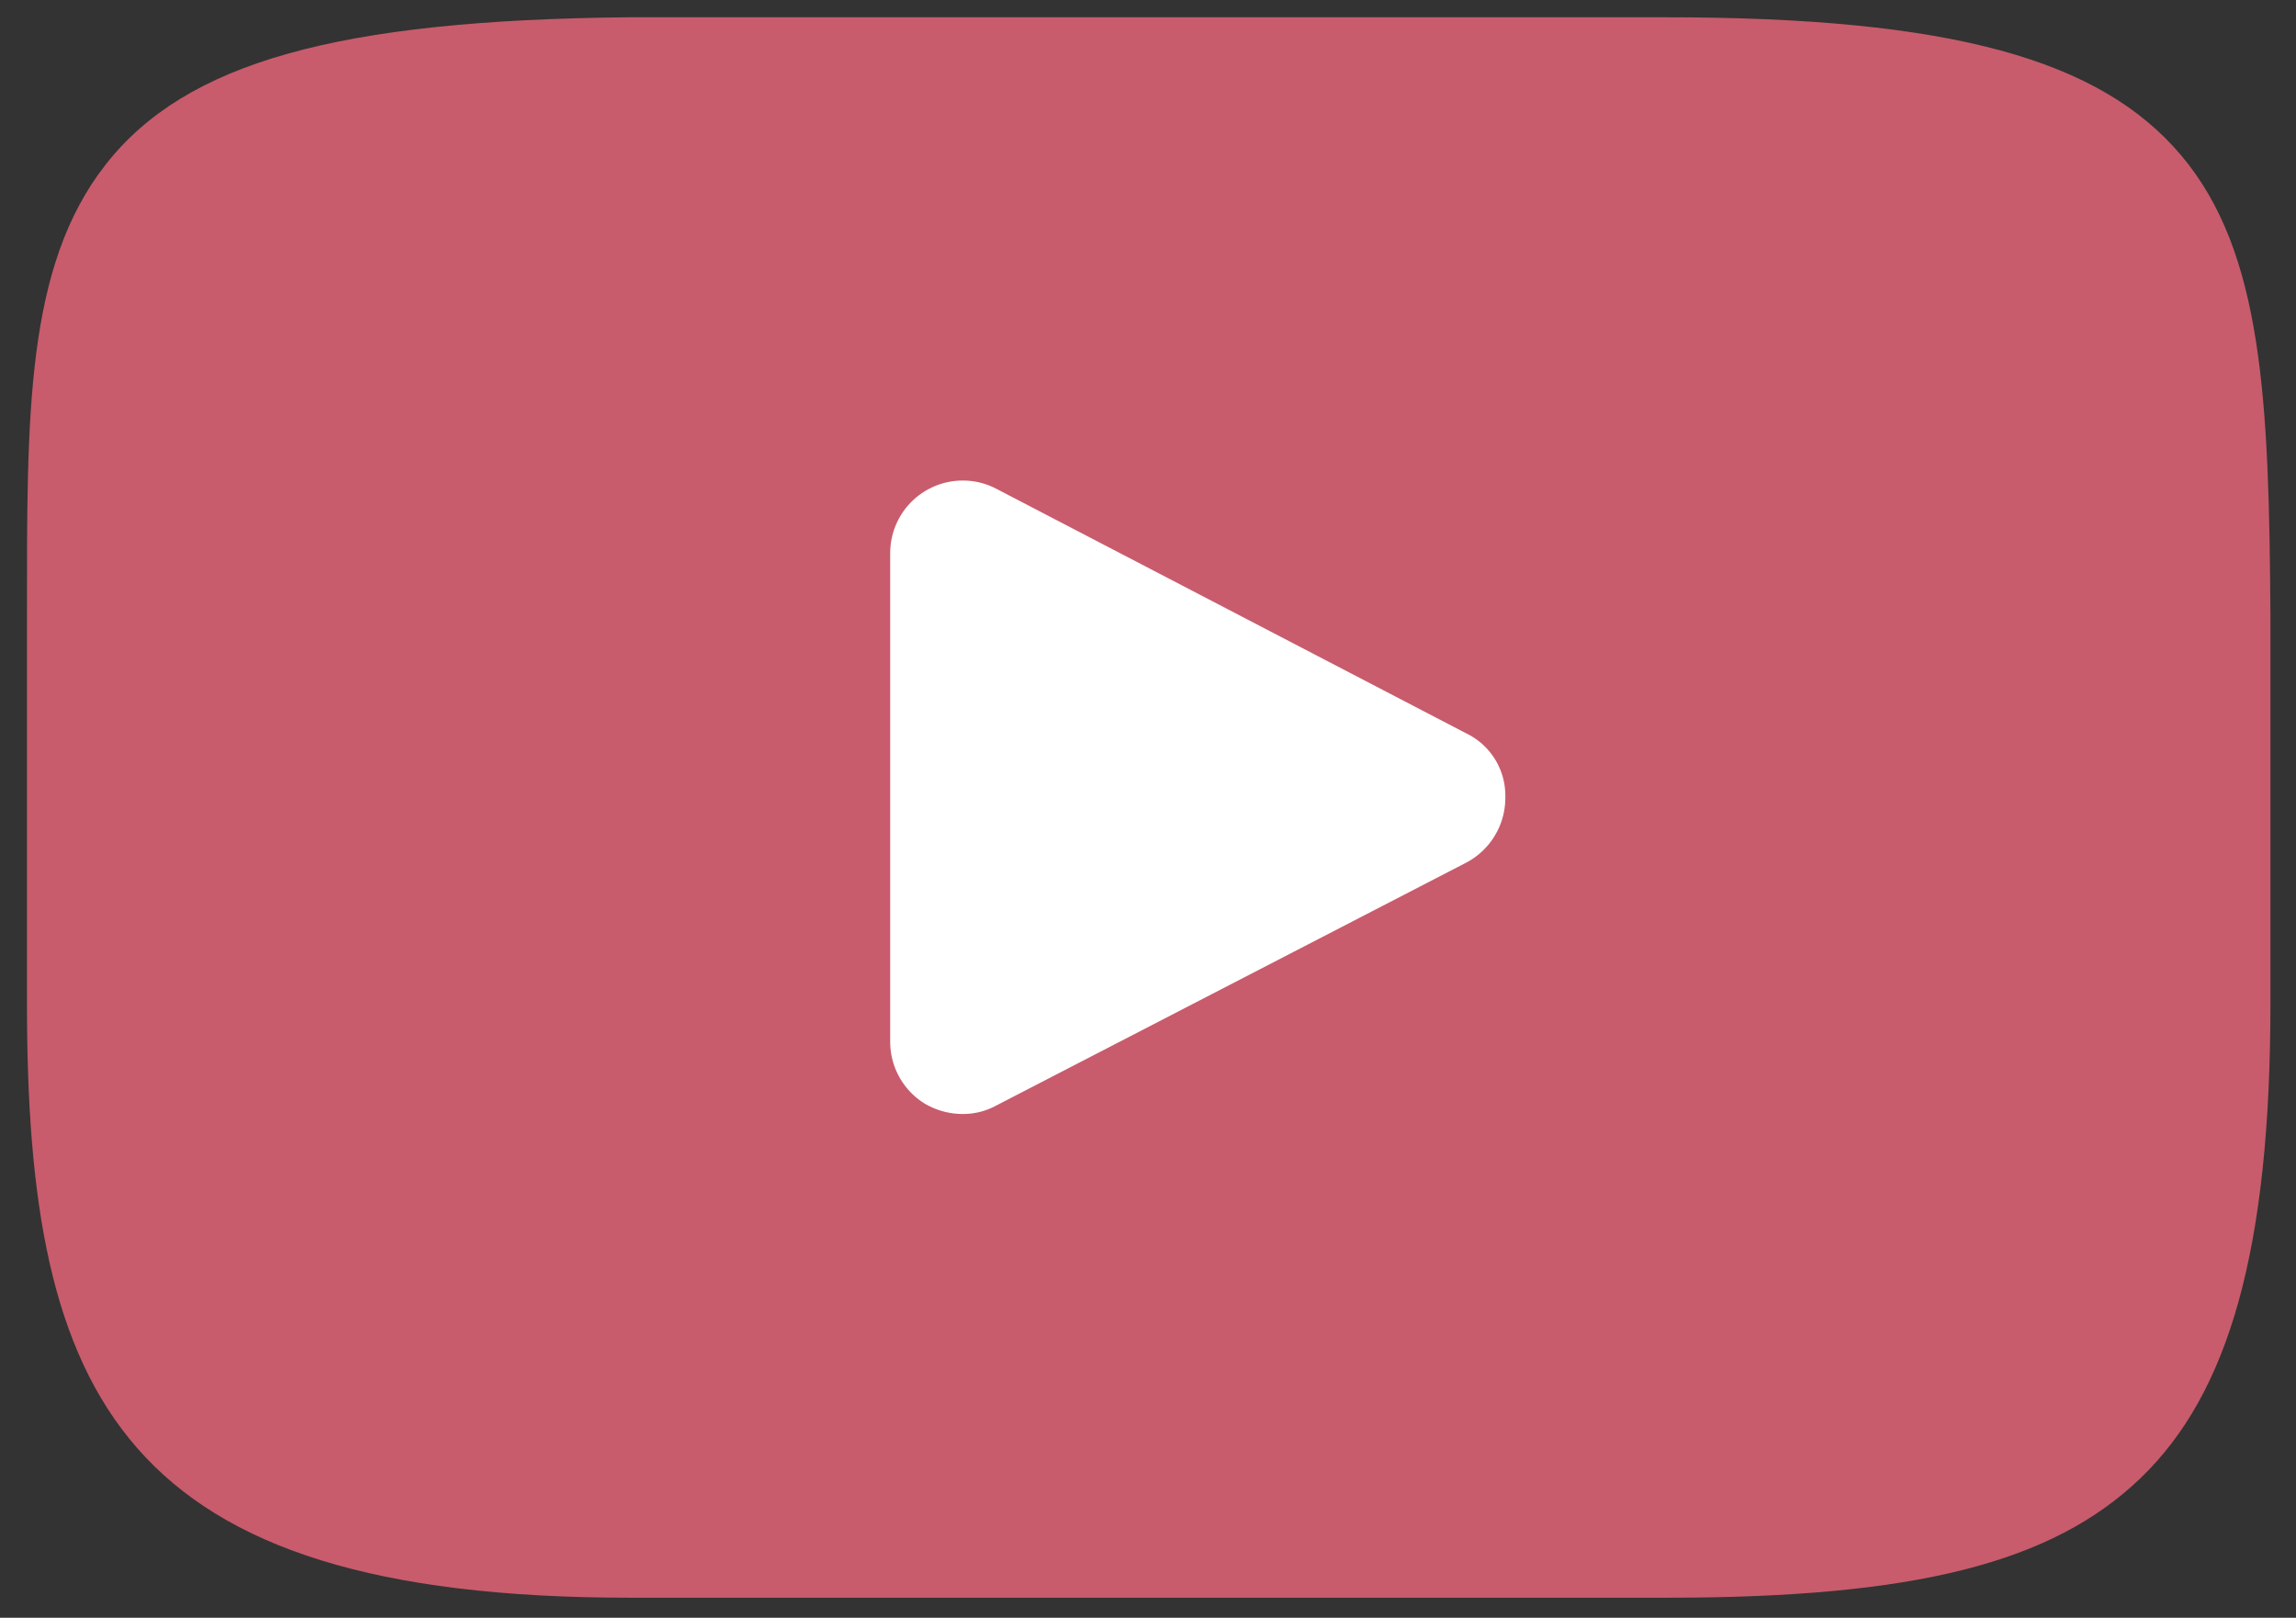 <svg id="Capa_3" data-name="Capa 3" xmlns="http://www.w3.org/2000/svg" viewBox="0 0 33.22 23.41"><rect x="0" y="0" width="33.22" height="23.41" fill="#333333" stroke="none"/><defs><style>.cls-1{fill:#c85c6c;}.cls-2{fill:#fff;}</style></defs><title>youtube</title><path class="cls-1" d="M31.56,2.25c-1.17-1.39-3.33-2-7.46-2h-15C4.89.29,2.69.9,1.53,2.38S.39,6,.39,8.9v5.62c0,5.7,1.35,8.6,8.73,8.6h15c3.58,0,5.57-.5,6.85-1.73s1.88-3.31,1.88-6.87V8.9C32.83,5.79,32.74,3.65,31.56,2.25Z"/><path class="cls-2" d="M21.22,12.48,14.41,16a1,1,0,0,1-.48.12,1.08,1.08,0,0,1-.55-.15,1.05,1.05,0,0,1-.5-.9V8a1.05,1.05,0,0,1,1.53-.93l6.8,3.54a1,1,0,0,1,.57.92A1.06,1.06,0,0,1,21.22,12.48Z"/></svg>